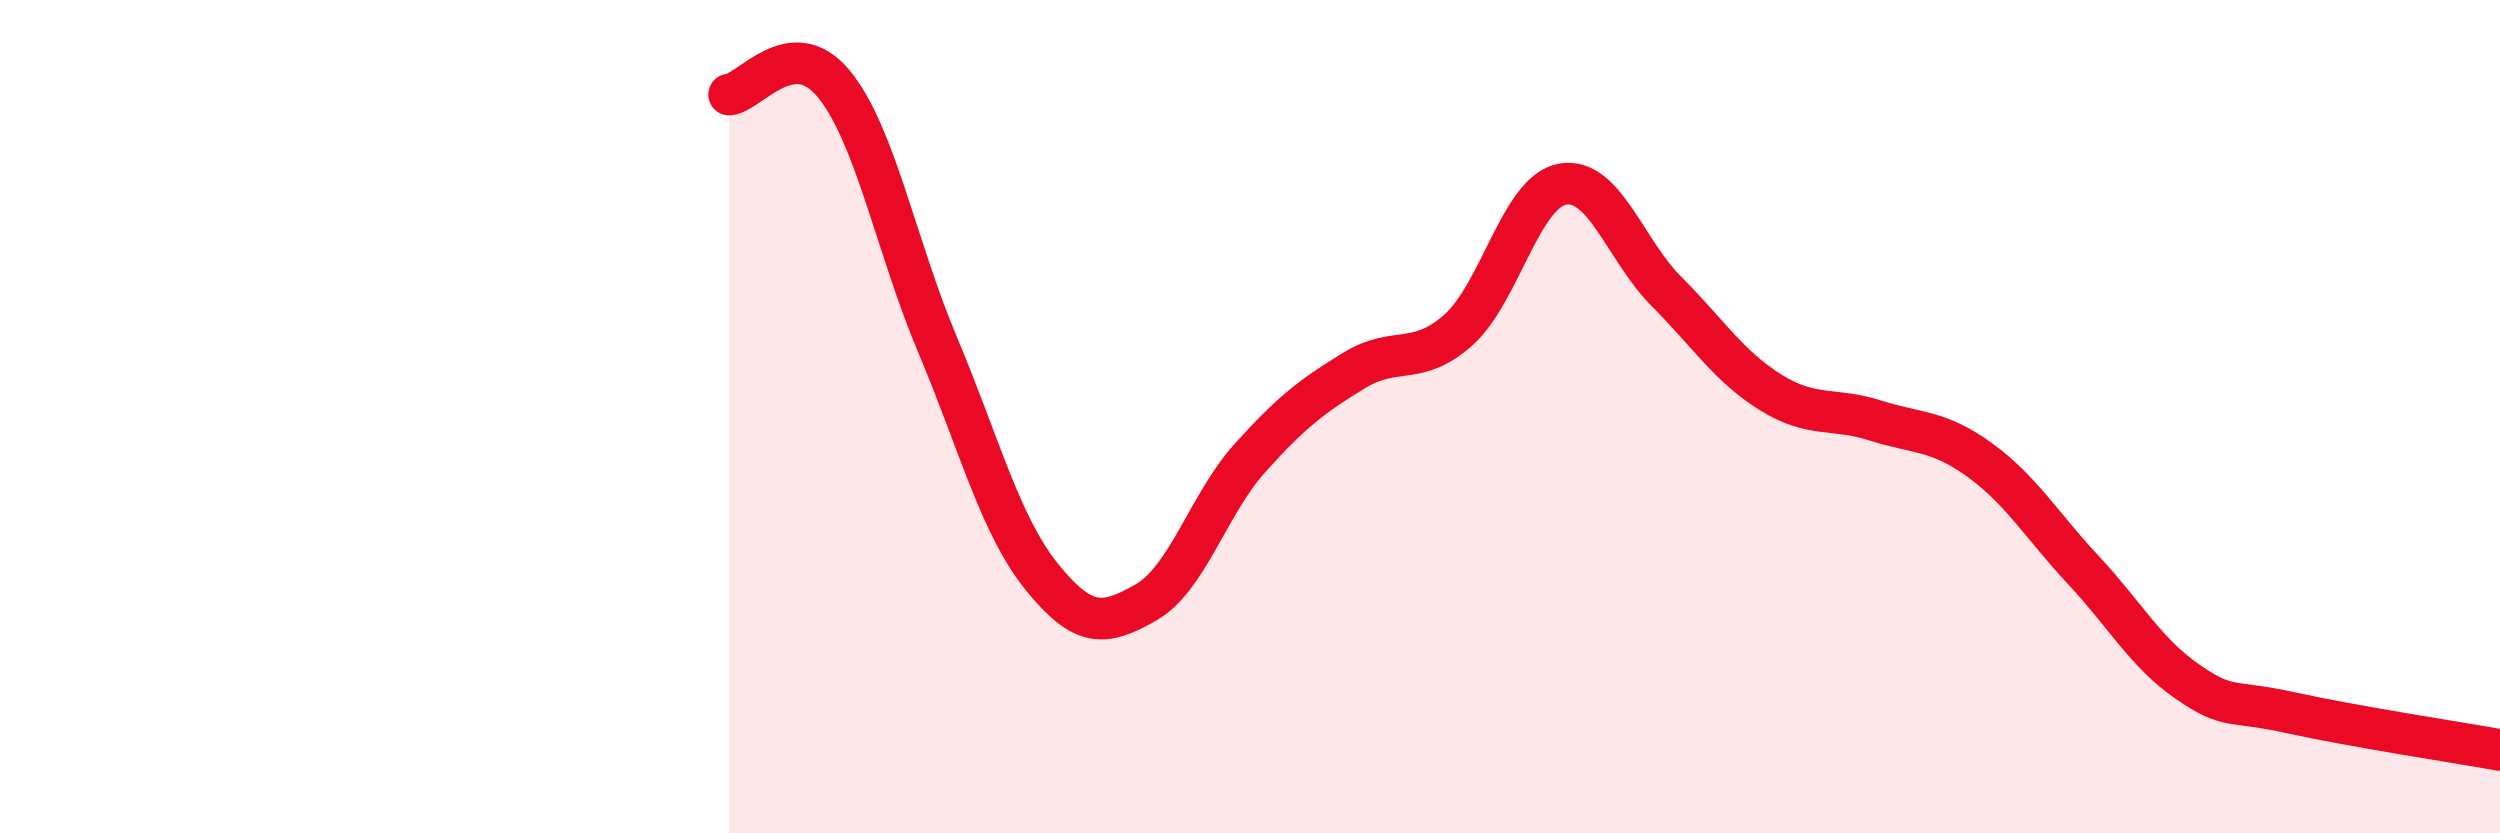 
    <svg width="60" height="20" viewBox="0 0 60 20" xmlns="http://www.w3.org/2000/svg">
      <path
        d="M 17.5,2.27 C 18,2.22 19,0.8 20,2 C 21,3.2 21.5,5.9 22.5,8.27 C 23.5,10.64 24,12.6 25,13.84 C 26,15.08 26.5,15.03 27.5,14.46 C 28.5,13.89 29,12.1 30,10.99 C 31,9.88 31.5,9.5 32.5,8.89 C 33.5,8.28 34,8.81 35,7.92 C 36,7.03 36.5,4.6 37.5,4.42 C 38.5,4.24 39,6 40,7 C 41,8 41.5,8.8 42.5,9.42 C 43.5,10.04 44,9.77 45,10.09 C 46,10.41 46.5,10.31 47.5,11.03 C 48.5,11.75 49,12.61 50,13.68 C 51,14.75 51.5,15.67 52.5,16.36 C 53.5,17.05 53.5,16.78 55,17.11 C 56.5,17.44 59,17.82 60,18L60 20L17.5 20Z"
        fill="#EB0A25"
        opacity="0.1"
        stroke-linecap="round"
        stroke-linejoin="round"
      />
      <path
        d="M 17.5,2.27 C 18,2.22 19,0.8 20,2 C 21,3.2 21.5,5.9 22.5,8.27 C 23.5,10.64 24,12.6 25,13.84 C 26,15.08 26.5,15.03 27.5,14.46 C 28.5,13.89 29,12.1 30,10.99 C 31,9.88 31.5,9.5 32.5,8.89 C 33.5,8.28 34,8.81 35,7.92 C 36,7.03 36.5,4.6 37.5,4.42 C 38.5,4.24 39,6 40,7 C 41,8 41.5,8.8 42.5,9.42 C 43.5,10.04 44,9.77 45,10.09 C 46,10.41 46.5,10.31 47.5,11.03 C 48.5,11.75 49,12.61 50,13.68 C 51,14.75 51.5,15.67 52.5,16.36 C 53.5,17.05 53.5,16.78 55,17.11 C 56.5,17.44 59,17.82 60,18"
        stroke="#EB0A25"
        stroke-width="1"
        fill="none"
        stroke-linecap="round"
        stroke-linejoin="round"
      />
    </svg>
  